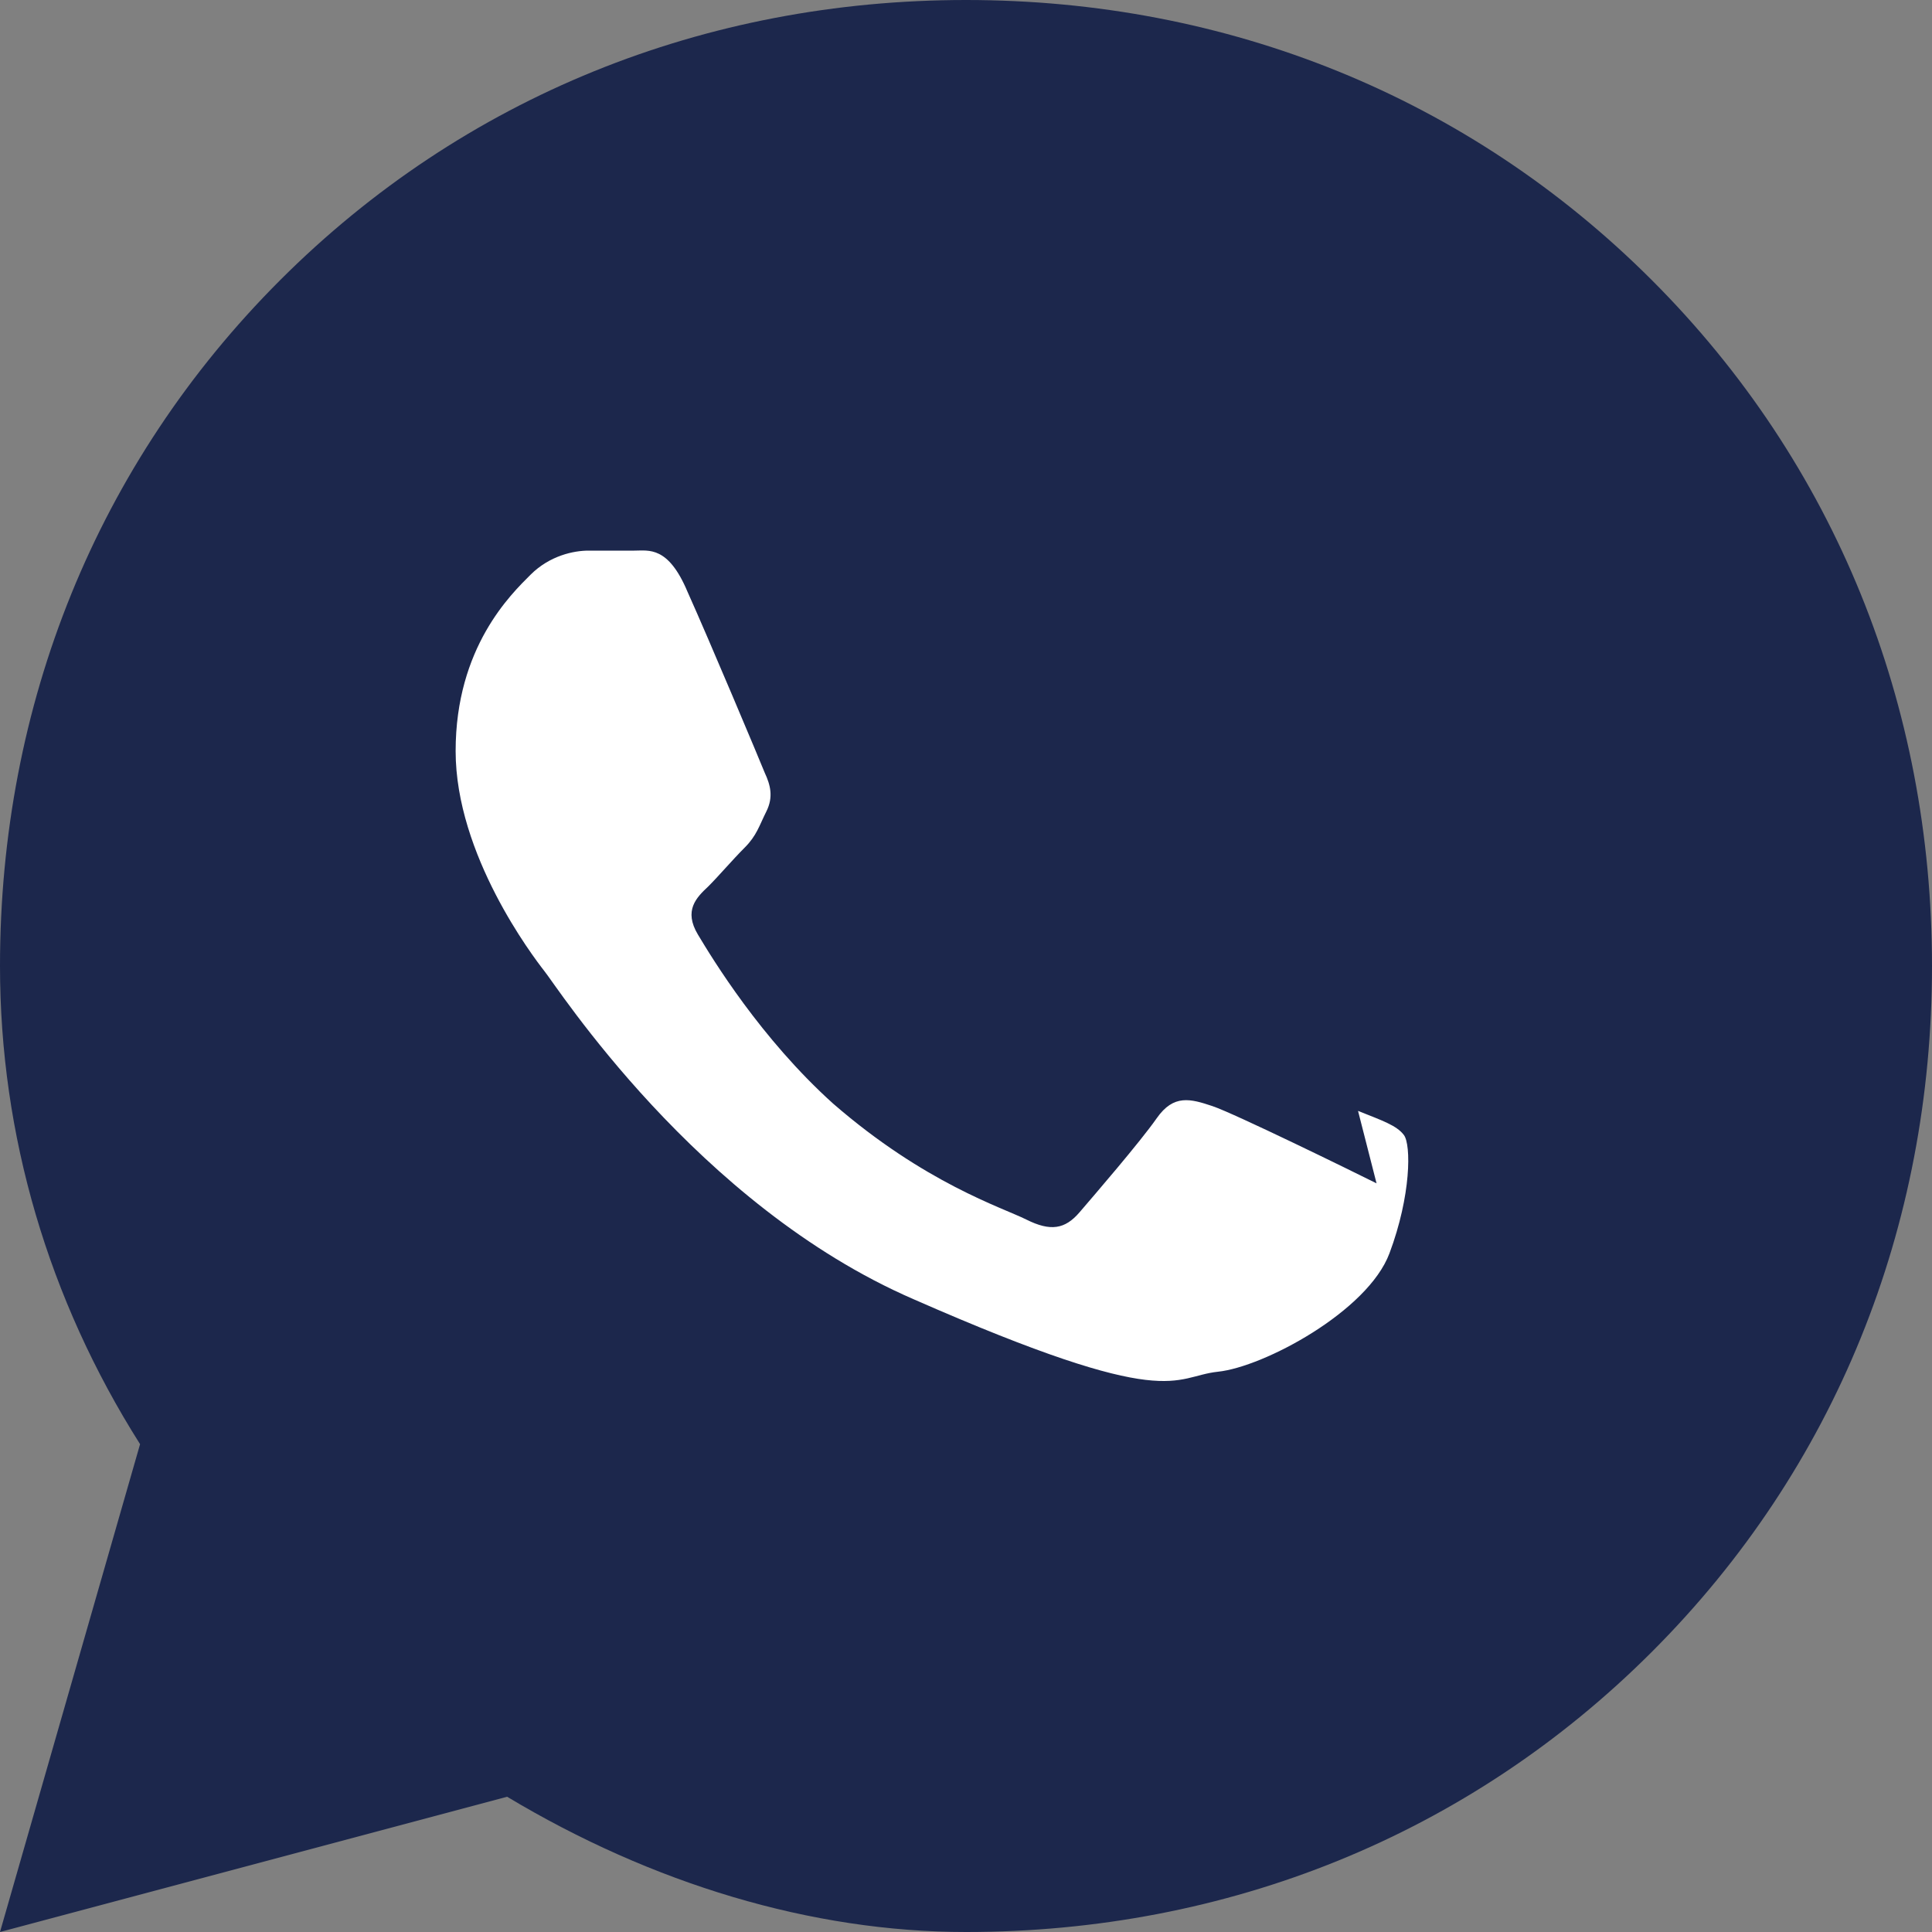 <?xml version="1.0" encoding="UTF-8"?>
<svg width="800px" height="800px" viewBox="0 0 24 24" fill="none" xmlns="http://www.w3.org/2000/svg">
	<rect x="0" y="0" width="24" height="24" fill="#808080" stroke="none"/>
	<path fill="#1C274C" d="M20.52 3.48C18.24 1.2 15.24 0 12 0S5.76 1.2 3.48 3.48C1.2 5.76 0 8.76 0 12c0 2.1.6 4.14 1.74 5.94L0 24l6.3-1.68C8.1 23.4 10.08 24 12 24c3.24 0 6.24-1.2 8.52-3.48C22.8 18.24 24 15.24 24 12c0-3.24-1.2-6.24-3.48-8.52z"/>
	<path fill="#fff" d="M17.1 14.7c-.3-.15-1.77-.87-2.04-.96-.27-.09-.48-.15-.69.15s-.78.96-.96 1.17c-.18.21-.36.24-.66.09-.3-.15-1.26-.45-2.4-1.44-.9-.81-1.5-1.8-1.68-2.1-.18-.3-.02-.46.13-.6.13-.13.3-.33.45-.48.15-.15.18-.27.27-.45.09-.18.05-.33-.02-.48-.06-.15-.69-1.65-.96-2.25-.24-.57-.48-.51-.66-.51h-.57c-.18 0-.48.06-.72.3-.24.24-.93.9-.93 2.19s.96 2.55 1.1 2.73c.15.18 1.89 2.91 4.59 4.08 3.21 1.41 3.21.96 3.78.9.57-.06 1.86-.75 2.13-1.47.27-.72.27-1.35.18-1.47-.09-.12-.27-.18-.57-.3z"/>
</svg>
